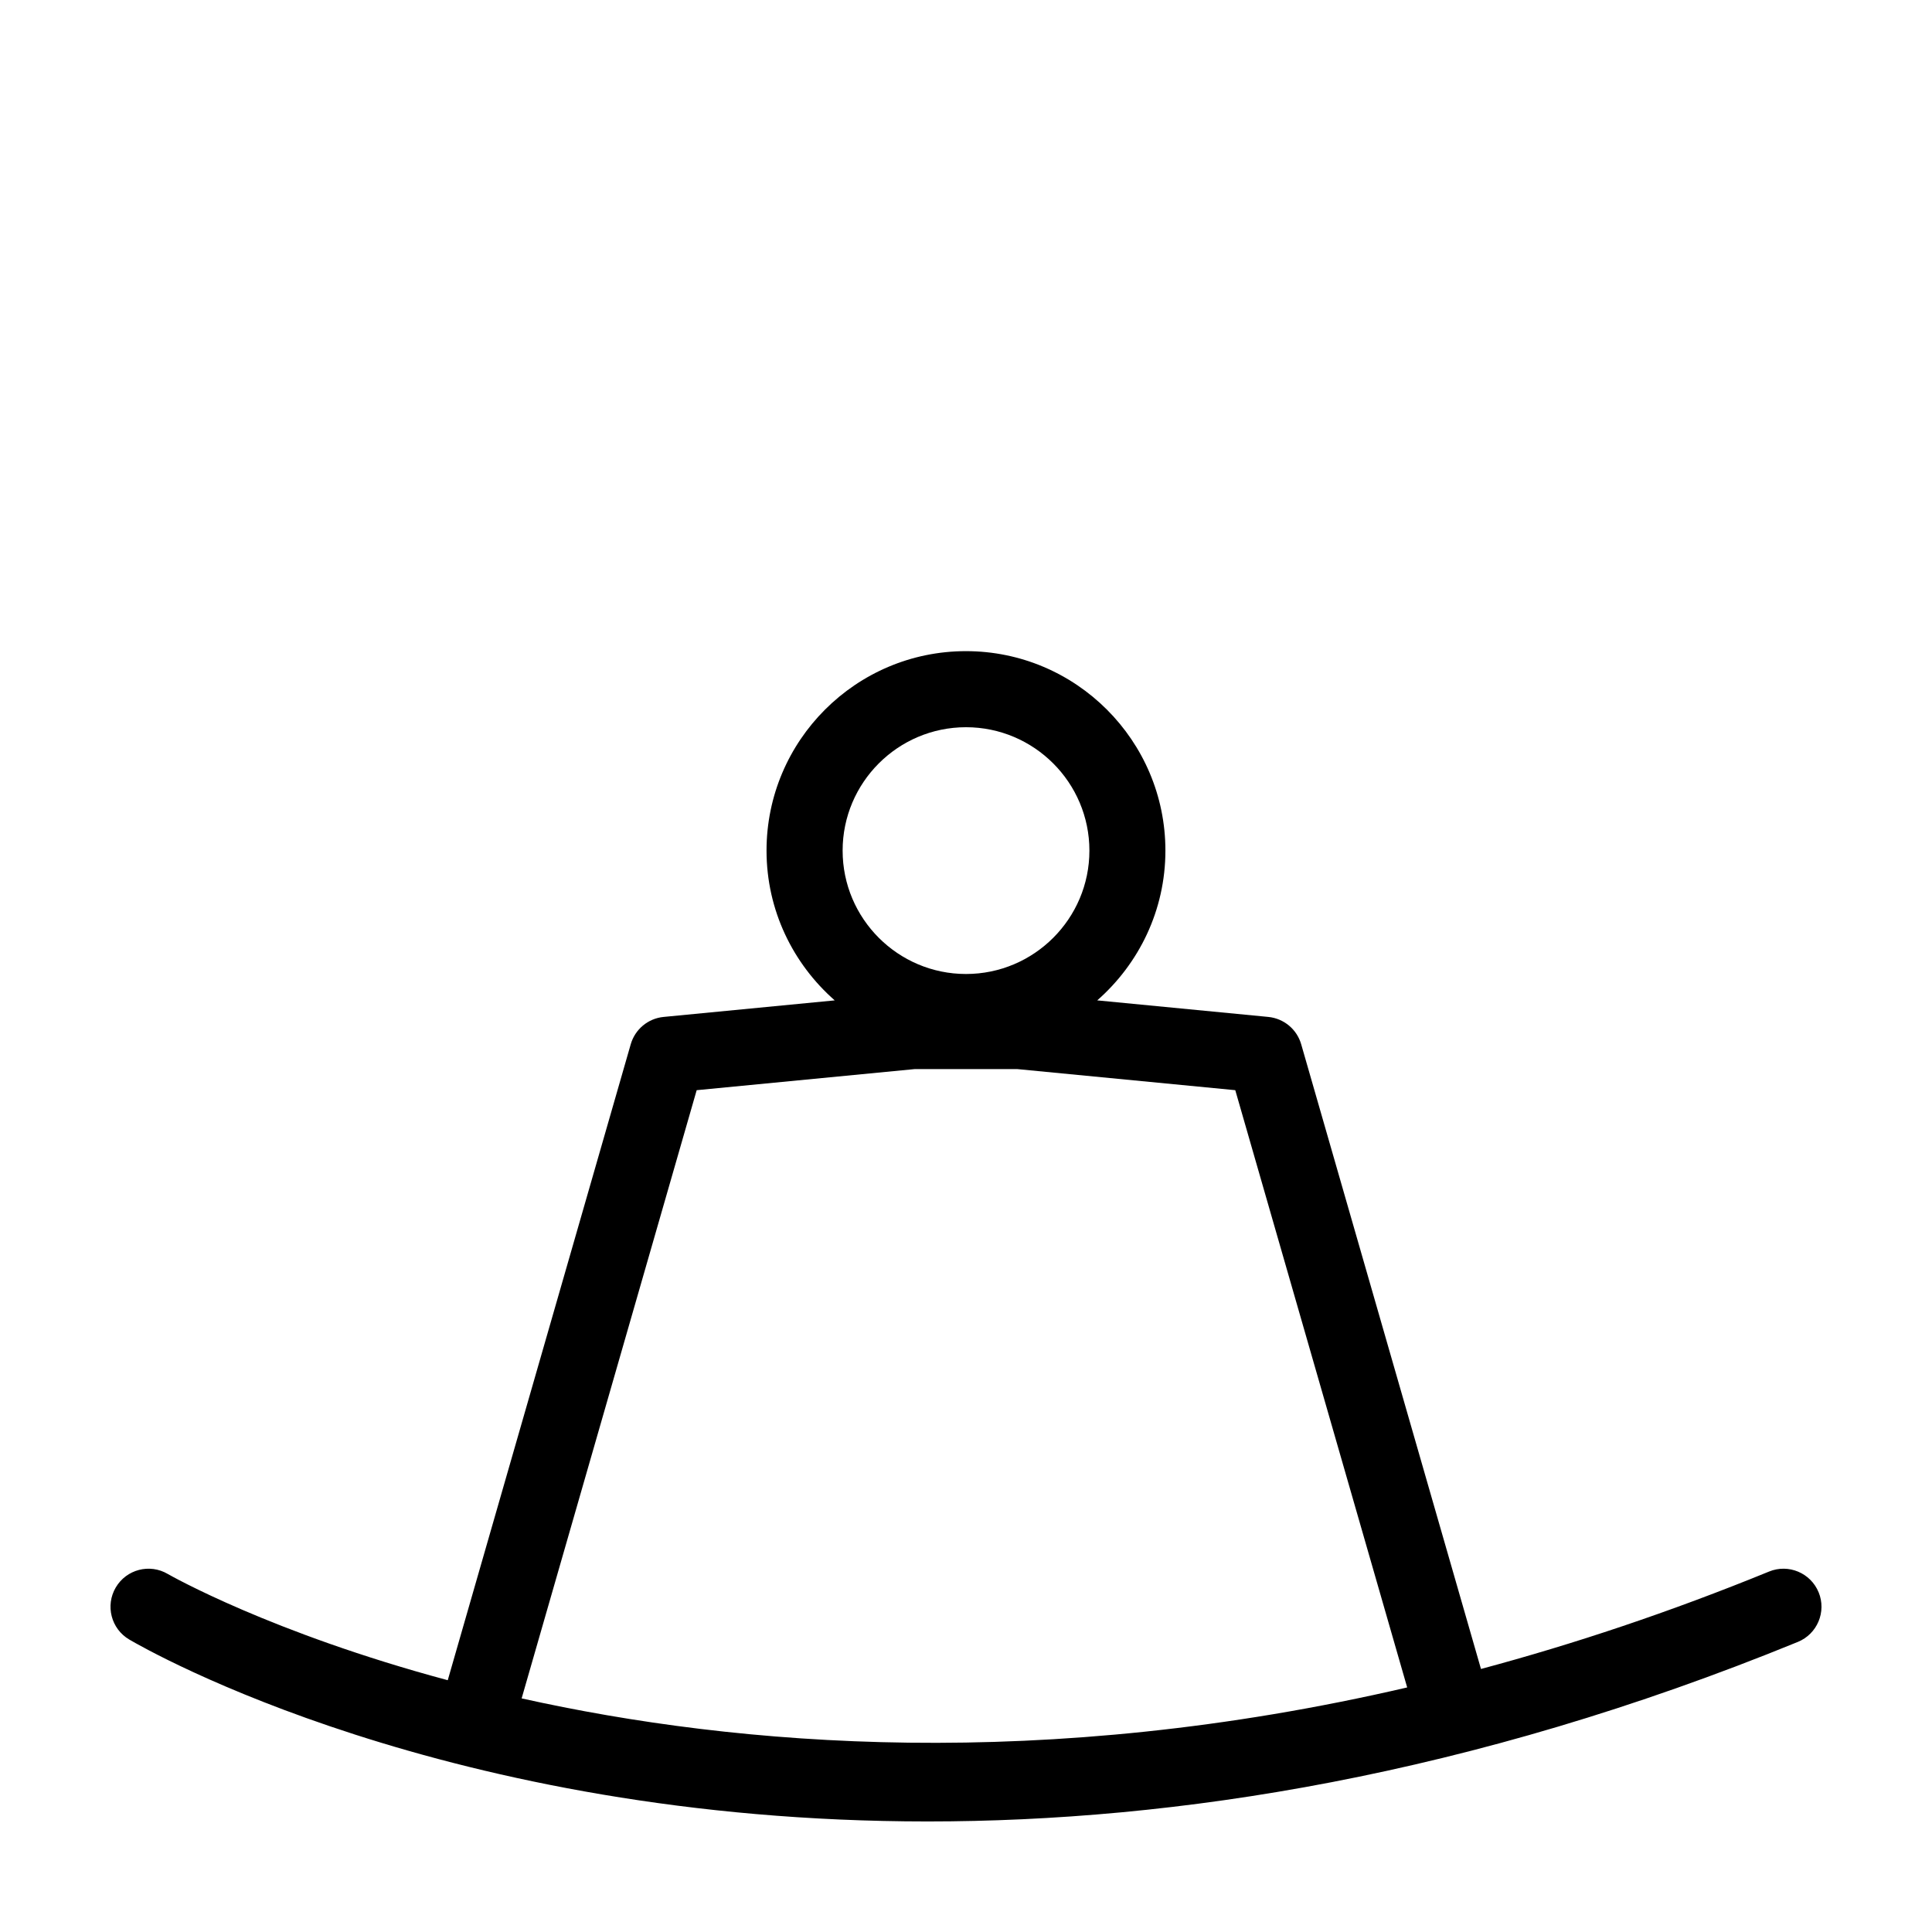 <?xml version="1.0" encoding="UTF-8"?>
<!-- Uploaded to: ICON Repo, www.iconrepo.com, Generator: ICON Repo Mixer Tools -->
<svg fill="#000000" width="800px" height="800px" version="1.1" viewBox="144 144 512 512" xmlns="http://www.w3.org/2000/svg">
 <path d="m625.96 565.99c-2.106-5.152-8-7.629-13.141-5.512-26.312 10.758-51.793 19.23-76.344 25.816l-47.645-165.55c-1.145-3.977-4.602-6.84-8.711-7.246l-45.344-4.387c11.047-9.691 18.07-23.875 18.07-39.695 0-29.145-23.711-52.855-52.855-52.855-29.141 0-52.852 23.711-52.852 52.855 0 15.82 7.023 30 18.07 39.695l-45.348 4.387c-4.117 0.398-7.566 3.269-8.711 7.246l-48.492 168.53c-46.828-12.574-73.52-27.766-74.195-28.156-4.801-2.828-10.965-1.219-13.785 3.578-2.82 4.797-1.223 10.973 3.57 13.793 4.91 2.883 84.109 48.215 211.58 48.215 65.355 0 143.4-11.914 230.62-47.578 5.152-2.106 7.621-7.984 5.516-13.141zm-225.96-229.27c18.031 0 32.703 14.672 32.703 32.703s-14.672 32.695-32.703 32.695-32.695-14.672-32.695-32.695c-0.004-18.031 14.664-32.703 32.695-32.703zm-117.76 257.37 46.387-161.18 57.816-5.594h27.102l57.816 5.594 45.555 158.28c-96.52 22.422-177.35 15.652-234.68 2.902z"/>
</svg>